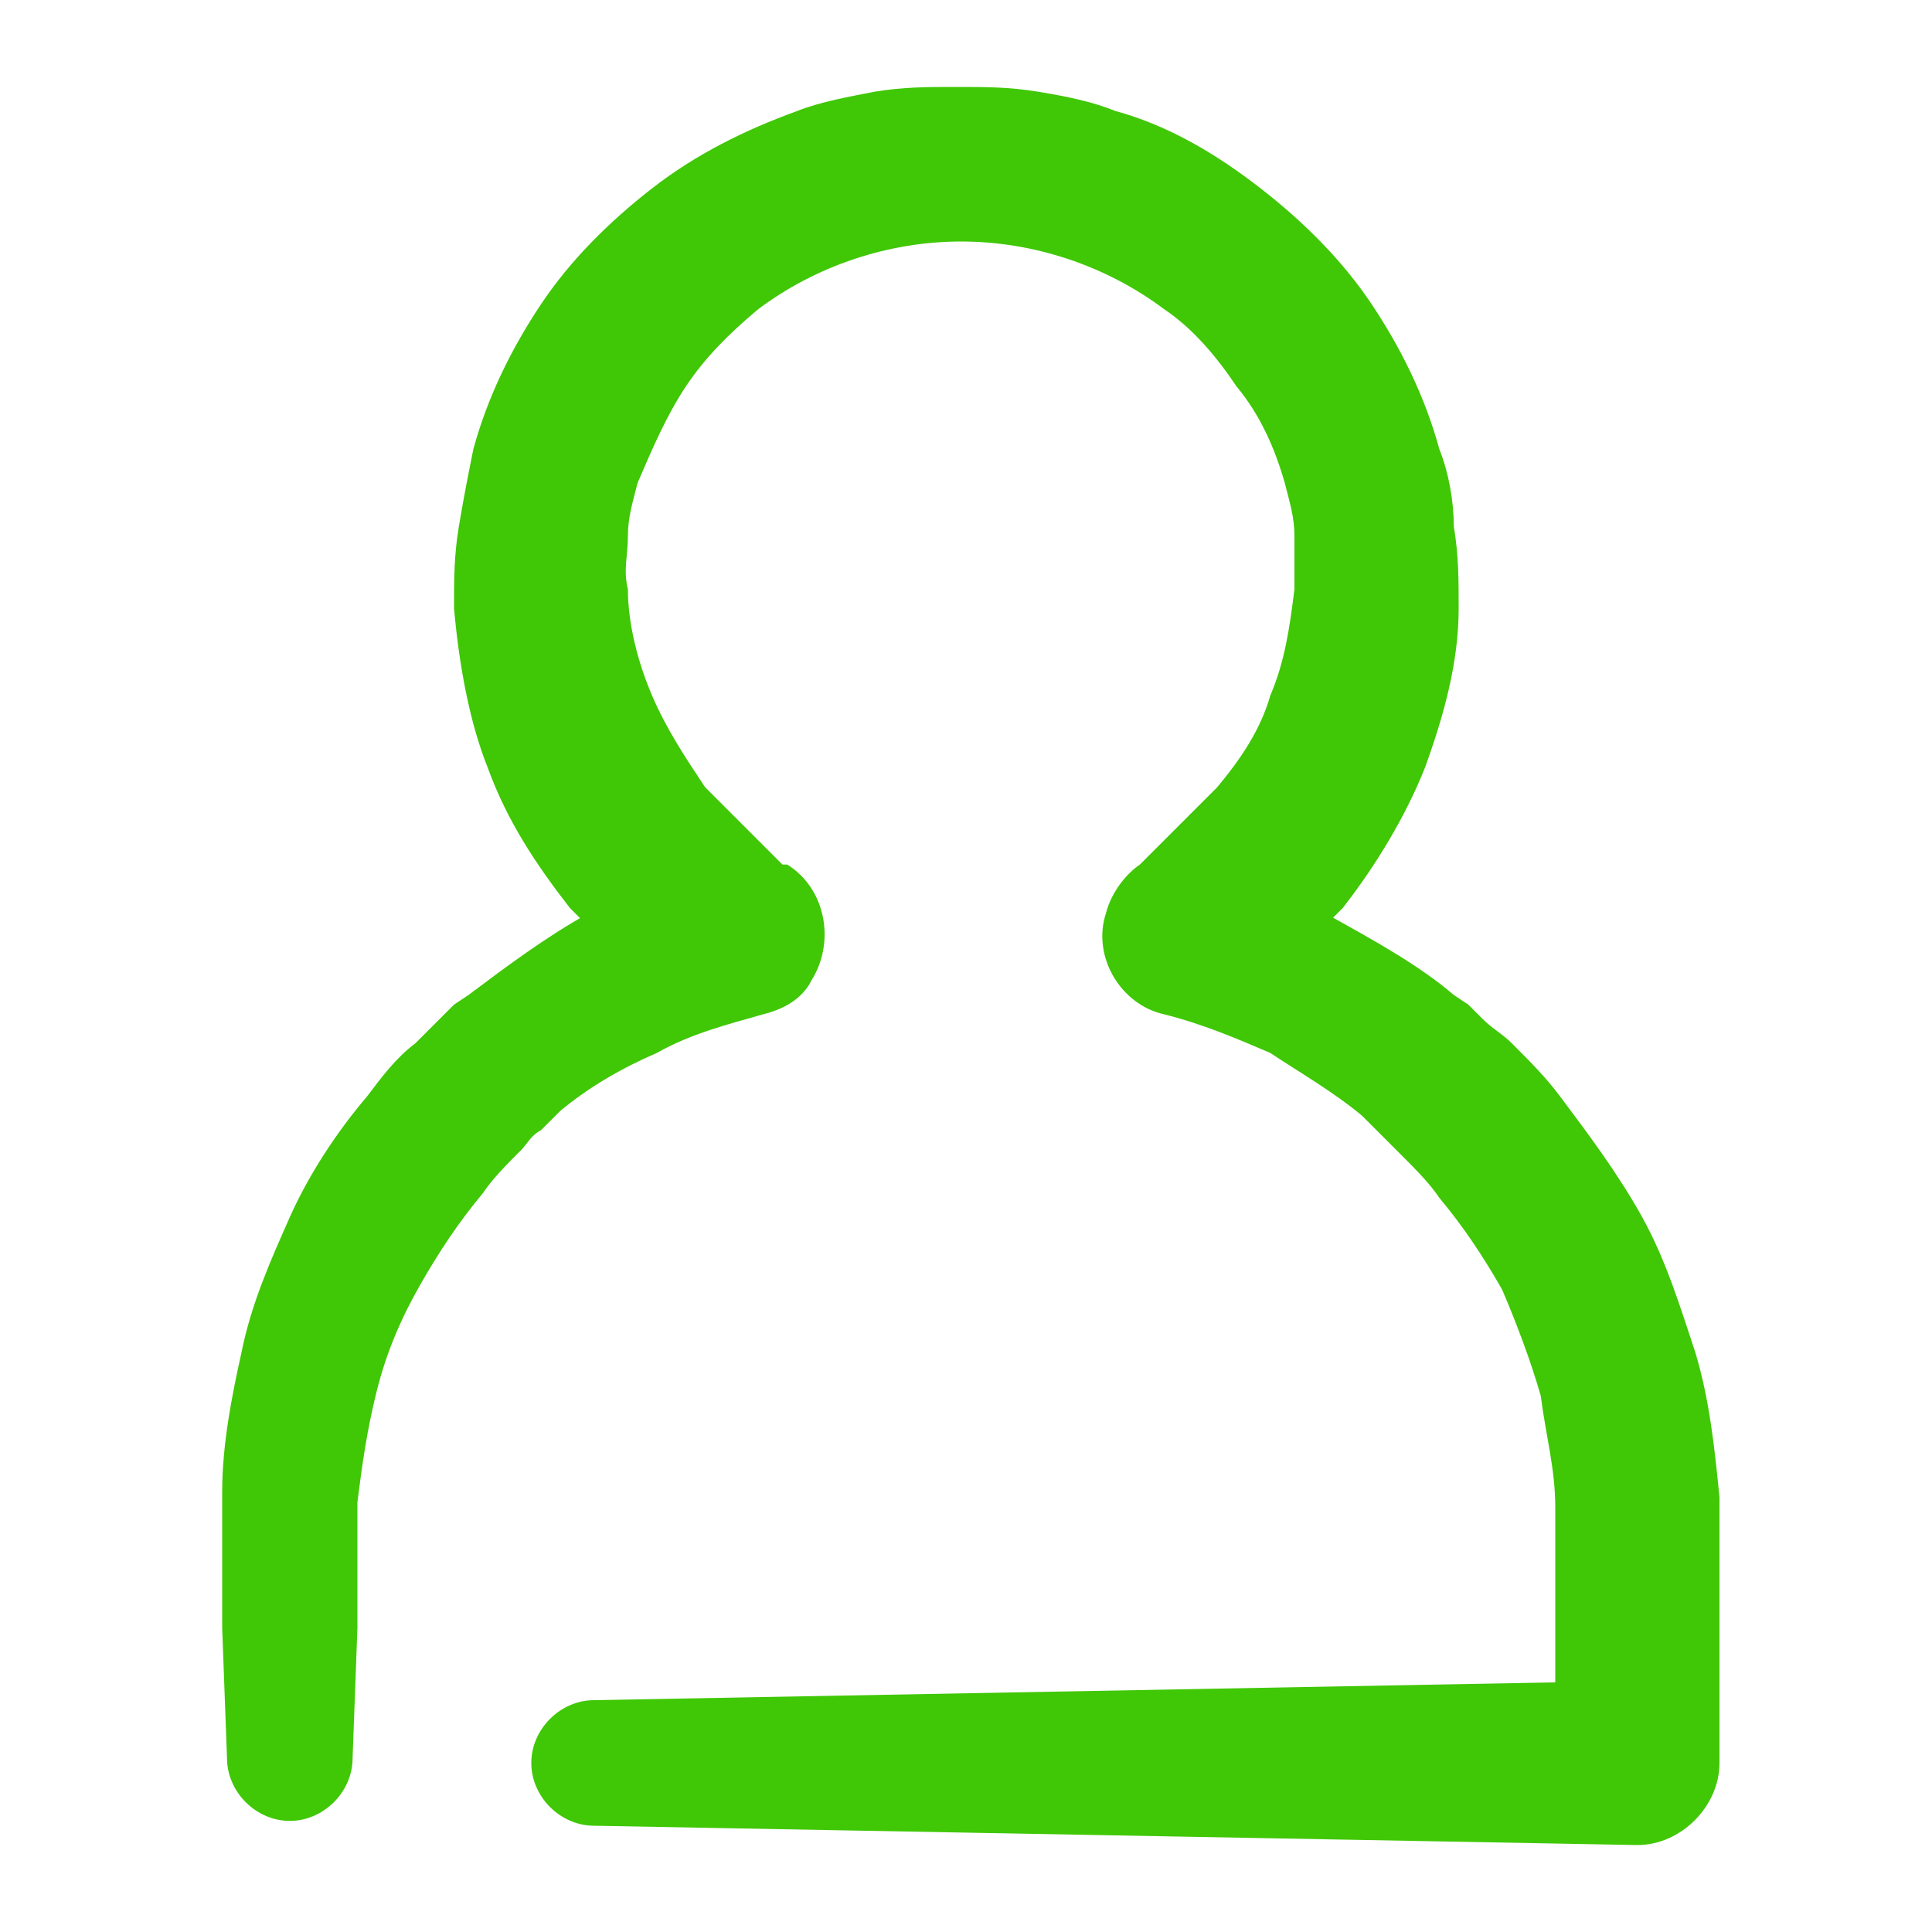 <?xml version="1.0" encoding="utf-8"?>
<!-- Generator: Adobe Illustrator 25.3.1, SVG Export Plug-In . SVG Version: 6.00 Build 0)  -->
<svg version="1.1" id="Layer_1" xmlns:v="https://vecta.io/nano"
	 xmlns="http://www.w3.org/2000/svg" xmlns:xlink="http://www.w3.org/1999/xlink" x="0px" y="0px" viewBox="0 0 40 40"
	 style="enable-background:new 0 0 40 40;" xml:space="preserve">
<style type="text/css">
	.st0{fill:#40C706;}
</style>
<g>
	<path class="st0" d="M12.3,35.2l21.6-0.4l-1.7,1.7v-2.7v-1.3v-0.7v-0.1l0-0.1l0-0.1c0-0.1,0-0.2,0-0.3c0-0.8-0.2-1.5-0.3-2.3
		c-0.2-0.7-0.5-1.5-0.8-2.2c-0.4-0.7-0.8-1.3-1.3-1.9c-0.2-0.3-0.5-0.6-0.8-0.9c-0.1-0.1-0.3-0.3-0.4-0.4l-0.2-0.2l-0.2-0.2
		c-0.6-0.5-1.3-0.9-1.9-1.3c-0.7-0.3-1.4-0.6-2.2-0.8c-0.9-0.2-1.5-1.2-1.2-2.1c0.1-0.4,0.4-0.8,0.7-1l0,0l0.2-0.2l0.1-0.1
		c0,0,0.1-0.1,0.1-0.1l0.2-0.2c0.1-0.1,0.1-0.1,0.2-0.2c0.1-0.1,0.3-0.3,0.4-0.4c0.1-0.1,0.1-0.1,0.2-0.2c0.1-0.1,0.1-0.1,0.2-0.2
		c0.5-0.6,0.9-1.2,1.1-1.9c0.3-0.7,0.4-1.4,0.5-2.2c0-0.4,0-0.8,0-1.1c0-0.4-0.1-0.7-0.2-1.1c-0.2-0.7-0.5-1.4-1-2
		c-0.4-0.6-0.9-1.2-1.5-1.6c-1.2-0.9-2.7-1.4-4.2-1.4c-1.5,0-3,0.5-4.2,1.4c-0.6,0.5-1.1,1-1.5,1.6c-0.4,0.6-0.7,1.3-1,2
		c-0.1,0.4-0.2,0.7-0.2,1.1c0,0.4-0.1,0.7,0,1.1c0,0.7,0.2,1.5,0.5,2.2c0.3,0.7,0.7,1.3,1.1,1.9c0.1,0.1,0.1,0.1,0.2,0.2
		c0.1,0.1,0.1,0.1,0.2,0.2c0.1,0.1,0.3,0.3,0.4,0.4c0.1,0.1,0.1,0.1,0.2,0.2l0.2,0.2c0,0,0.1,0.1,0.1,0.1l0.1,0.1l0.2,0.2l0.1,0
		c0.8,0.5,1,1.6,0.5,2.4c-0.2,0.4-0.6,0.6-1,0.7c-0.7,0.2-1.5,0.4-2.2,0.8c-0.7,0.3-1.4,0.7-2,1.2l-0.2,0.2l-0.2,0.2
		c-0.2,0.1-0.3,0.3-0.4,0.4c-0.3,0.3-0.6,0.6-0.8,0.9c-0.5,0.6-0.9,1.2-1.3,1.9c-0.4,0.7-0.7,1.4-0.9,2.2c-0.2,0.8-0.3,1.5-0.4,2.3
		c0,0.1,0,0.2,0,0.3l0,0.1l0,0.1l0,0.1l0,0.7l0,1.3l-0.1,2.7c0,0.7-0.6,1.3-1.3,1.3c-0.7,0-1.3-0.6-1.3-1.3l-0.1-2.7l0-1.3l0-0.7
		l0-0.1l0-0.1l0-0.2c0-0.1,0-0.2,0-0.4c0-1,0.2-2,0.4-2.9c0.2-1,0.6-1.9,1-2.8c0.4-0.9,1-1.8,1.6-2.5c0.3-0.4,0.6-0.8,1-1.1
		c0.2-0.2,0.4-0.4,0.5-0.5l0.3-0.3l0.3-0.2c0.8-0.6,1.6-1.2,2.5-1.7c0.9-0.5,1.8-0.8,2.8-1.1L14.4,21L14,20.7l-0.2-0.1
		c-0.1,0-0.1-0.1-0.2-0.1l-0.3-0.3C13.2,20.1,13.1,20,13,20c-0.2-0.2-0.4-0.4-0.6-0.6c-0.1-0.1-0.2-0.2-0.3-0.3
		c-0.1-0.1-0.2-0.2-0.3-0.3c-0.7-0.9-1.3-1.8-1.7-2.9c-0.4-1-0.6-2.2-0.7-3.3c0-0.6,0-1.1,0.1-1.7c0.1-0.6,0.2-1.1,0.3-1.6
		c0.3-1.1,0.8-2.1,1.4-3c0.6-0.9,1.4-1.7,2.3-2.4c0.9-0.7,1.9-1.2,3-1.6c0.5-0.2,1.1-0.3,1.6-0.4c0.6-0.1,1.1-0.1,1.7-0.1
		c0.6,0,1.1,0,1.7,0.1c0.6,0.1,1.1,0.2,1.6,0.4c1.1,0.3,2.1,0.9,3,1.6c0.9,0.7,1.7,1.5,2.3,2.4c0.6,0.9,1.1,1.9,1.4,3
		c0.2,0.5,0.3,1.1,0.3,1.6c0.1,0.6,0.1,1.1,0.1,1.7c0,1.1-0.3,2.2-0.7,3.3c-0.4,1-1,2-1.7,2.9c-0.1,0.1-0.2,0.2-0.3,0.3
		c-0.1,0.1-0.2,0.2-0.3,0.3c-0.2,0.2-0.4,0.4-0.6,0.6c-0.1,0.1-0.2,0.2-0.3,0.3L26,20.5c-0.1,0-0.1,0.1-0.2,0.1l-0.2,0.1L25.3,21
		l-0.5-3.1c1,0.3,1.9,0.6,2.8,1.1c0.9,0.5,1.8,1,2.5,1.6l0.3,0.2l0.3,0.3c0.2,0.2,0.4,0.3,0.6,0.5c0.4,0.4,0.7,0.7,1,1.1
		c0.6,0.8,1.2,1.6,1.7,2.5c0.5,0.9,0.8,1.9,1.1,2.8c0.3,1,0.4,2,0.5,3c0,0.1,0,0.3,0,0.4l0,0.2l0,0.1v0.1v0.7v1.3v2.7v0
		c0,0.9-0.8,1.7-1.7,1.7c0,0,0,0,0,0l-21.6-0.4c-0.7,0-1.3-0.6-1.3-1.3C11,35.8,11.6,35.2,12.3,35.2z"/>
</g>
</svg>
